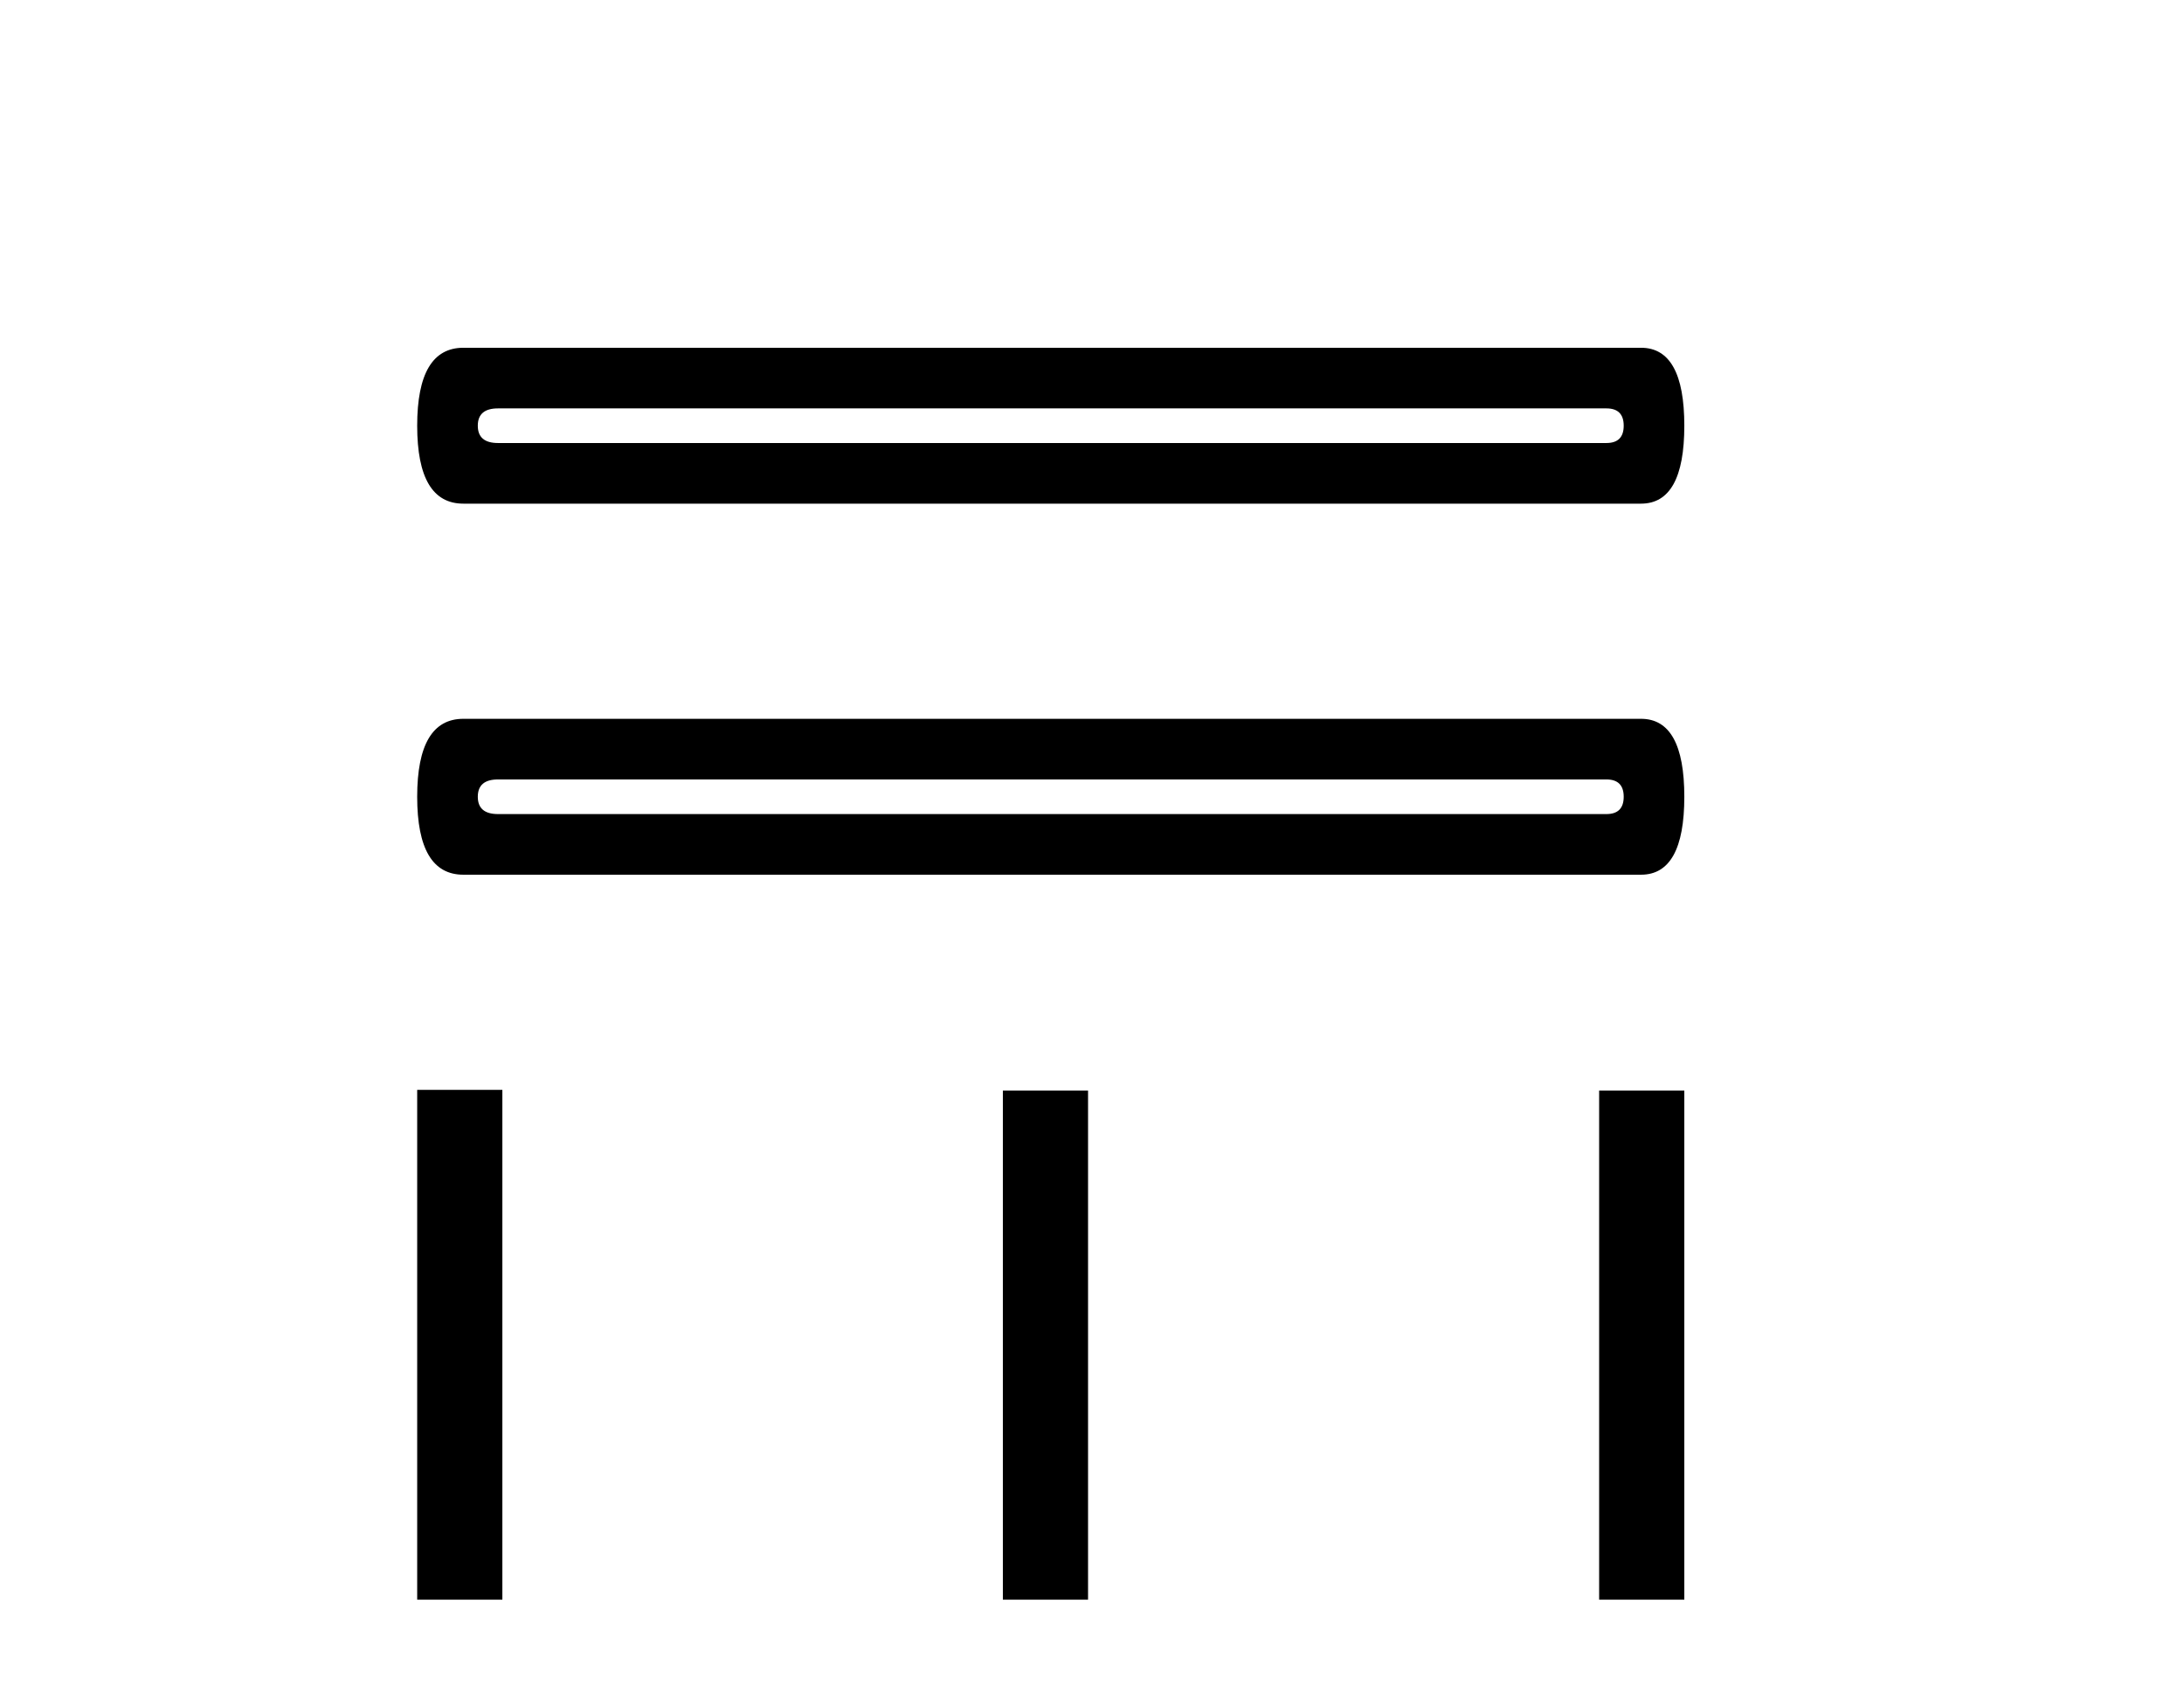 <?xml version='1.0' encoding='UTF-8' standalone='yes'?><svg xmlns='http://www.w3.org/2000/svg' xmlns:xlink='http://www.w3.org/1999/xlink' width='53.0' height='41.0' ><path d='M 38.983 9.908 Q 39.403 9.908 39.403 10.328 Q 39.403 10.748 38.983 10.748 L 12.085 10.748 Q 11.595 10.748 11.595 10.328 Q 11.595 9.908 12.085 9.908 ZM 11.245 8.437 Q 10.124 8.437 10.124 10.328 Q 10.124 12.219 11.245 12.219 L 39.823 12.219 Q 40.874 12.219 40.874 10.328 Q 40.874 8.437 39.823 8.437 Z' style='fill:#000000;stroke:none' /><path d='M 38.983 18.91 Q 39.403 18.91 39.403 19.33 Q 39.403 19.75 38.983 19.75 L 12.085 19.75 Q 11.595 19.75 11.595 19.33 Q 11.595 18.91 12.085 18.91 ZM 11.245 17.439 Q 10.124 17.439 10.124 19.33 Q 10.124 21.221 11.245 21.221 L 39.823 21.221 Q 40.874 21.221 40.874 19.33 Q 40.874 17.439 39.823 17.439 Z' style='fill:#000000;stroke:none' /><path d='M 10.124 26.441 L 10.124 38.809 L 12.191 38.809 L 12.191 26.441 ZM 24.337 26.458 L 24.337 38.809 L 26.404 38.809 L 26.404 26.458 ZM 38.807 26.458 L 38.807 38.809 L 40.874 38.809 L 40.874 26.458 Z' style='fill:#000000;stroke:none' /></svg>